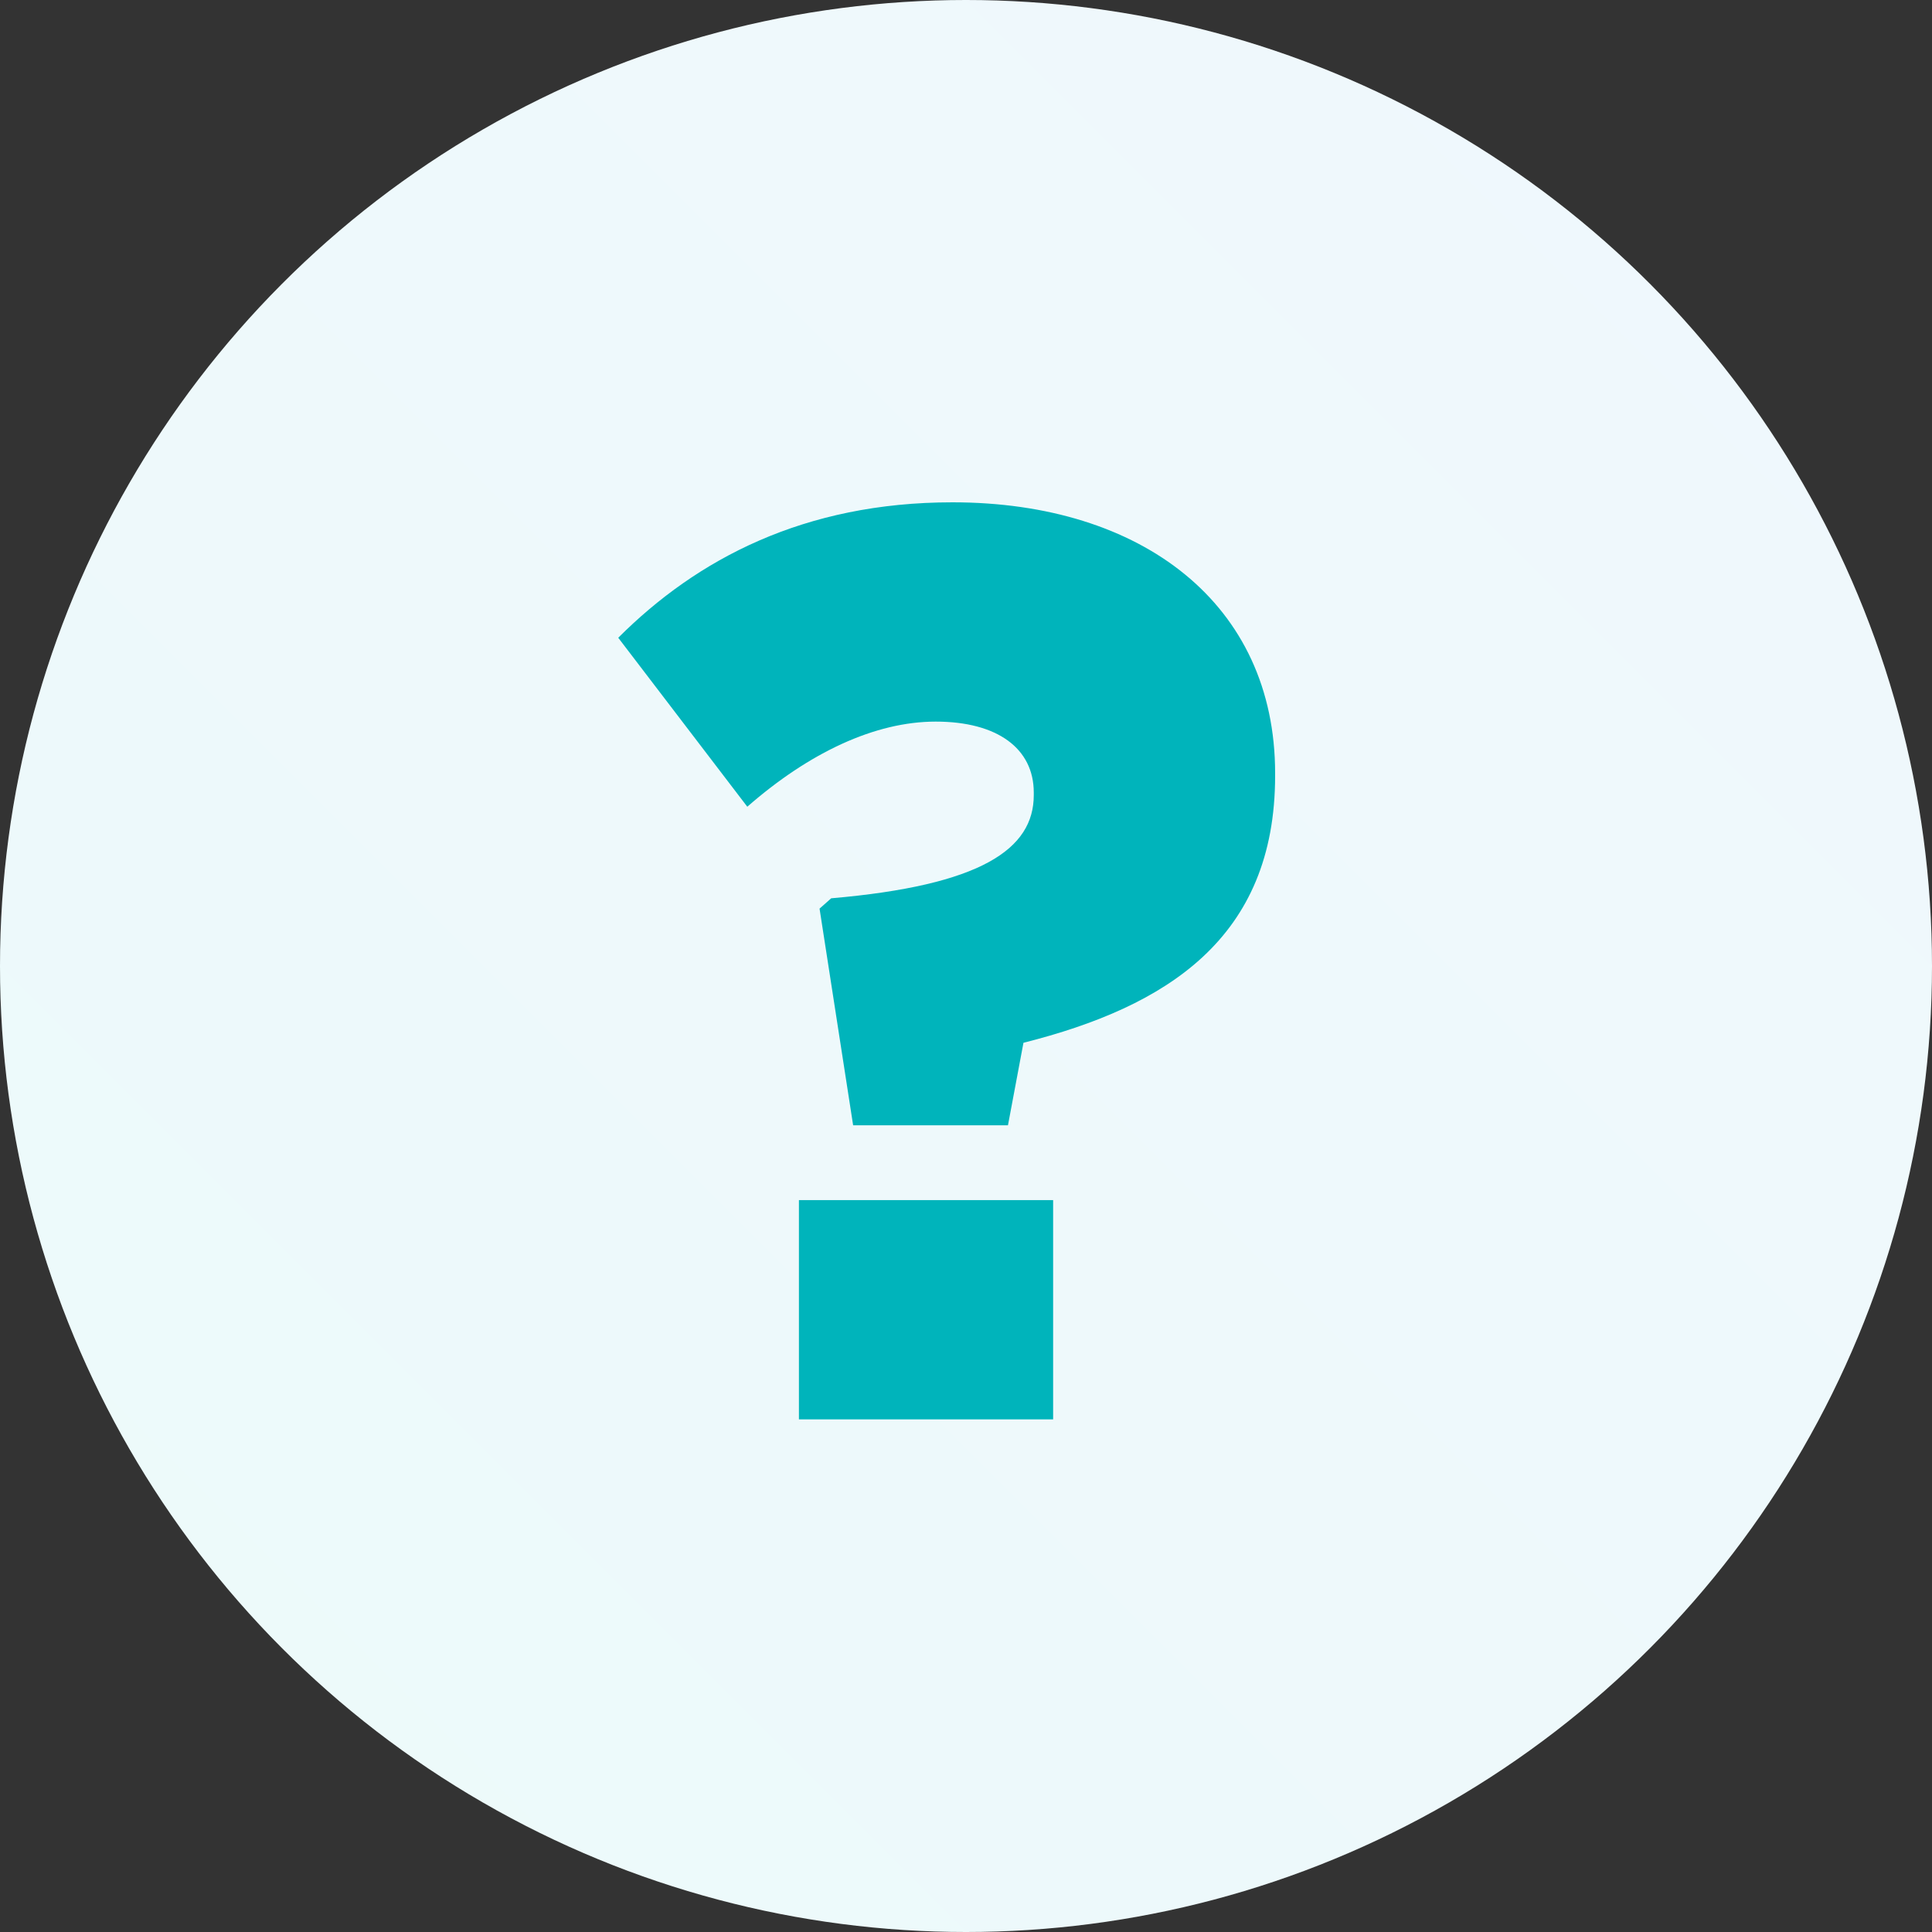 <svg width="50" height="50" viewBox="0 0 50 50" fill="none" xmlns="http://www.w3.org/2000/svg">
<rect x="0" y="0" width="50" height="50" fill="#333333" stroke="none"/>
<circle cx="25" cy="25" r="25" transform="matrix(1 0 0 -1 0 50)" fill="url(#paint0_linear_25_2176)"/>
<path d="M22.079 29.123L21.21 23.515L21.511 23.248C25.385 22.914 26.754 21.979 26.754 20.577V20.511C26.754 19.376 25.819 18.675 24.216 18.675C22.646 18.675 20.943 19.476 19.34 20.878L16 16.505C18.037 14.469 20.809 13 24.65 13C29.56 13 33 15.637 33 20.01V20.077C33 24.283 30.195 26.052 26.487 26.987L26.086 29.123H22.079ZM20.676 36.734V31.059H27.255V36.734H20.676Z" fill="#00B4BB"/>
<defs>
<linearGradient id="paint0_linear_25_2176" x1="0" y1="0" x2="50" y2="50" gradientUnits="userSpaceOnUse">
<stop stop-color="#ECFAFA"/>
<stop offset="1" stop-color="#F0F8FD"/>
</linearGradient>
</defs>
</svg>
